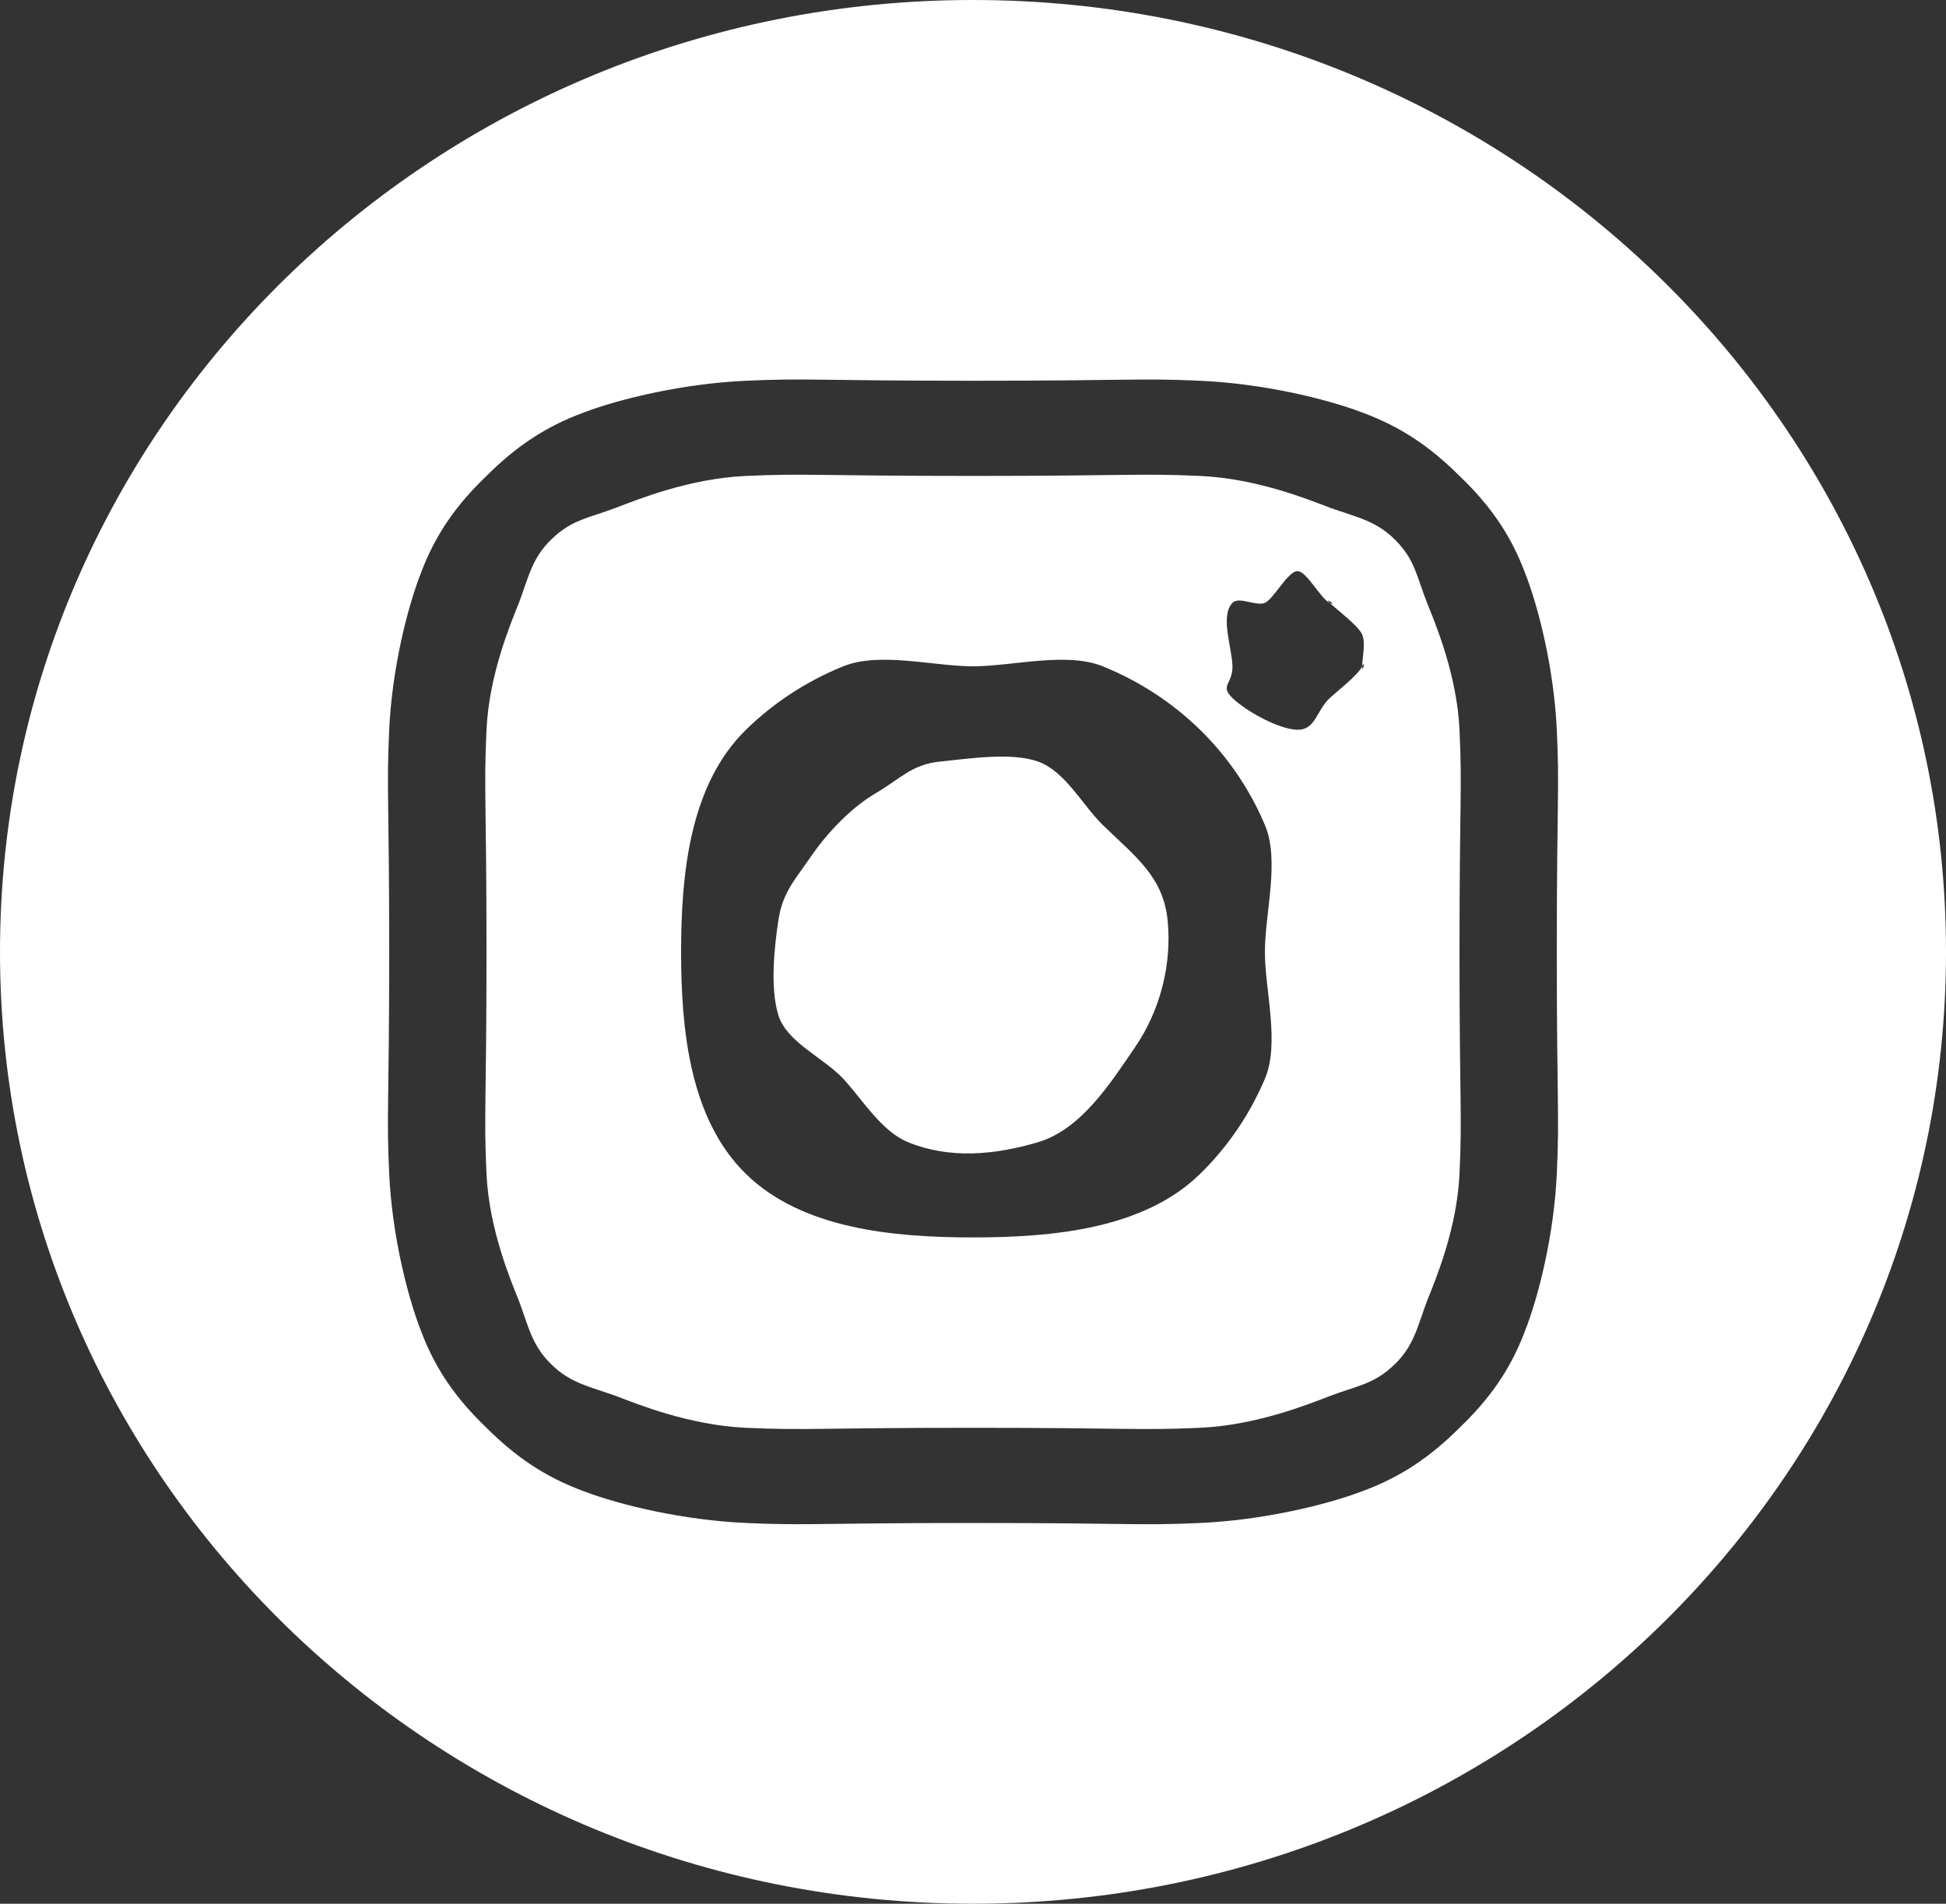 <?xml version="1.0" encoding="UTF-8"?> <svg xmlns="http://www.w3.org/2000/svg" width="184" height="180" viewBox="0 0 184 180" fill="none"><rect x="0" y="0" width="184" height="180" fill="#333333" stroke="none"/> <path d="M98.133 108C94.051 109.208 89.804 109.603 85.867 108C83.352 106.98 81.561 103.974 79.733 102C77.906 100.026 74.39 98.549 73.6 96C72.81 93.451 73.2 89.635 73.6 87C74 84.365 75.154 83.215 76.667 81C78.179 78.785 80.465 76.369 82.8 75C85.135 73.631 86.224 72.261 88.933 72C91.643 71.739 95.57 71.103 98.133 72C100.697 72.897 102.341 76.117 104.267 78C107.288 80.945 109.978 82.848 110.4 87C110.822 91.152 109.703 95.531 107.333 99C104.964 102.469 102.216 106.792 98.133 108Z" fill="white"></path> <path fill-rule="evenodd" clip-rule="evenodd" d="M92 45C106.738 45 107.646 44.74 113.467 45C118.851 45.24 123.786 47.259 125.733 48C128.131 48.865 130.085 49.209 131.867 51C133.799 52.89 133.93 54.482 134.933 57C135.691 58.905 137.754 63.733 138 69C138.266 74.695 138 75.582 138 90C138 104.418 138.266 105.305 138 111C137.754 116.267 135.691 121.095 134.933 123C134.05 125.342 133.698 127.257 131.867 129C129.935 130.89 128.308 131.018 125.733 132C123.786 132.741 118.851 134.759 113.467 135C107.646 135.26 106.743 135 92 135C77.257 135 76.354 135.26 70.533 135C65.149 134.759 60.214 132.741 58.267 132C55.873 131.136 53.915 130.792 52.133 129C50.302 127.257 49.95 125.342 49.067 123C48.309 121.095 46.246 116.267 46 111C45.734 105.305 46 104.418 46 90C46 75.582 45.734 74.695 46 69C46.246 63.733 48.309 58.905 49.067 57C49.951 54.655 50.302 52.743 52.133 51C54.065 49.11 55.692 48.982 58.267 48C60.214 47.259 65.149 45.24 70.533 45C76.354 44.74 77.262 45 92 45ZM79.733 63C76.291 64.395 73.168 66.423 70.533 69C65.212 74.205 64.4 82.639 64.4 90C64.4 97.361 65.212 105.795 70.533 111C75.854 116.205 84.475 117 92 117C99.525 117 108.146 116.205 113.467 111C116.101 108.423 118.174 105.368 119.6 102C121.026 98.632 119.6 93.645 119.6 90C119.6 86.355 121.026 81.368 119.6 78C118.174 74.632 116.101 71.577 113.467 69C110.832 66.423 107.709 64.395 104.267 63C100.824 61.605 95.726 63 92 63C88.274 63 83.176 61.605 79.733 63ZM128.8 63C128.438 63.804 126.386 65.397 125.733 66C124.464 67.172 124.412 69.025 122.667 69C120.921 68.975 117.768 67.207 116.533 66C115.299 64.793 116.559 64.707 116.533 63C116.508 61.293 115.336 58.242 116.533 57C117.149 56.361 118.778 57.354 119.6 57C120.422 56.646 121.769 54.013 122.667 54C123.564 53.987 124.902 56.67 125.733 57C126.565 57.33 125.099 56.379 125.733 57C126.368 57.621 128.463 59.186 128.8 60C129.137 60.814 128.813 62.122 128.8 63C129.162 62.196 128.787 63.878 128.8 63Z" fill="white"></path> <path fill-rule="evenodd" clip-rule="evenodd" d="M92 180C142.81 180 184 139.706 184 90C184 40.294 142.81 0 92 0C41.19 0 0 40.294 0 90C0 139.706 41.19 180 92 180ZM92 36C77.006 36 76.42 35.735 70.533 36C64.662 36.265 58.713 37.67 55.2 39C51.519 40.357 48.755 42.253 46 45C43.19 47.697 41.255 50.397 39.867 54C38.507 57.436 37.066 63.246 36.8 69C36.534 74.753 36.8 75.332 36.8 90C36.8 104.663 36.529 105.232 36.8 111C37.071 116.744 38.507 122.564 39.867 126C41.253 129.603 43.192 132.303 46 135C48.759 137.745 51.516 139.645 55.2 141C58.713 142.335 64.662 143.74 70.533 144C76.42 144.26 77.006 144 92 144C106.994 144 107.575 144.265 113.467 144C119.338 143.735 125.287 142.335 128.8 141C132.478 139.645 135.24 137.749 138 135C140.807 132.301 142.748 129.604 144.133 126C145.498 122.564 146.934 116.744 147.2 111C147.466 105.242 147.2 104.668 147.2 90C147.2 75.337 147.471 74.768 147.2 69C146.929 63.256 145.498 57.436 144.133 54C142.748 50.397 140.81 47.695 138 45C135.24 42.251 132.478 40.36 128.8 39C125.287 37.67 119.348 36.26 113.467 36C107.585 35.74 106.994 36 92 36Z" fill="white"></path> </svg> 